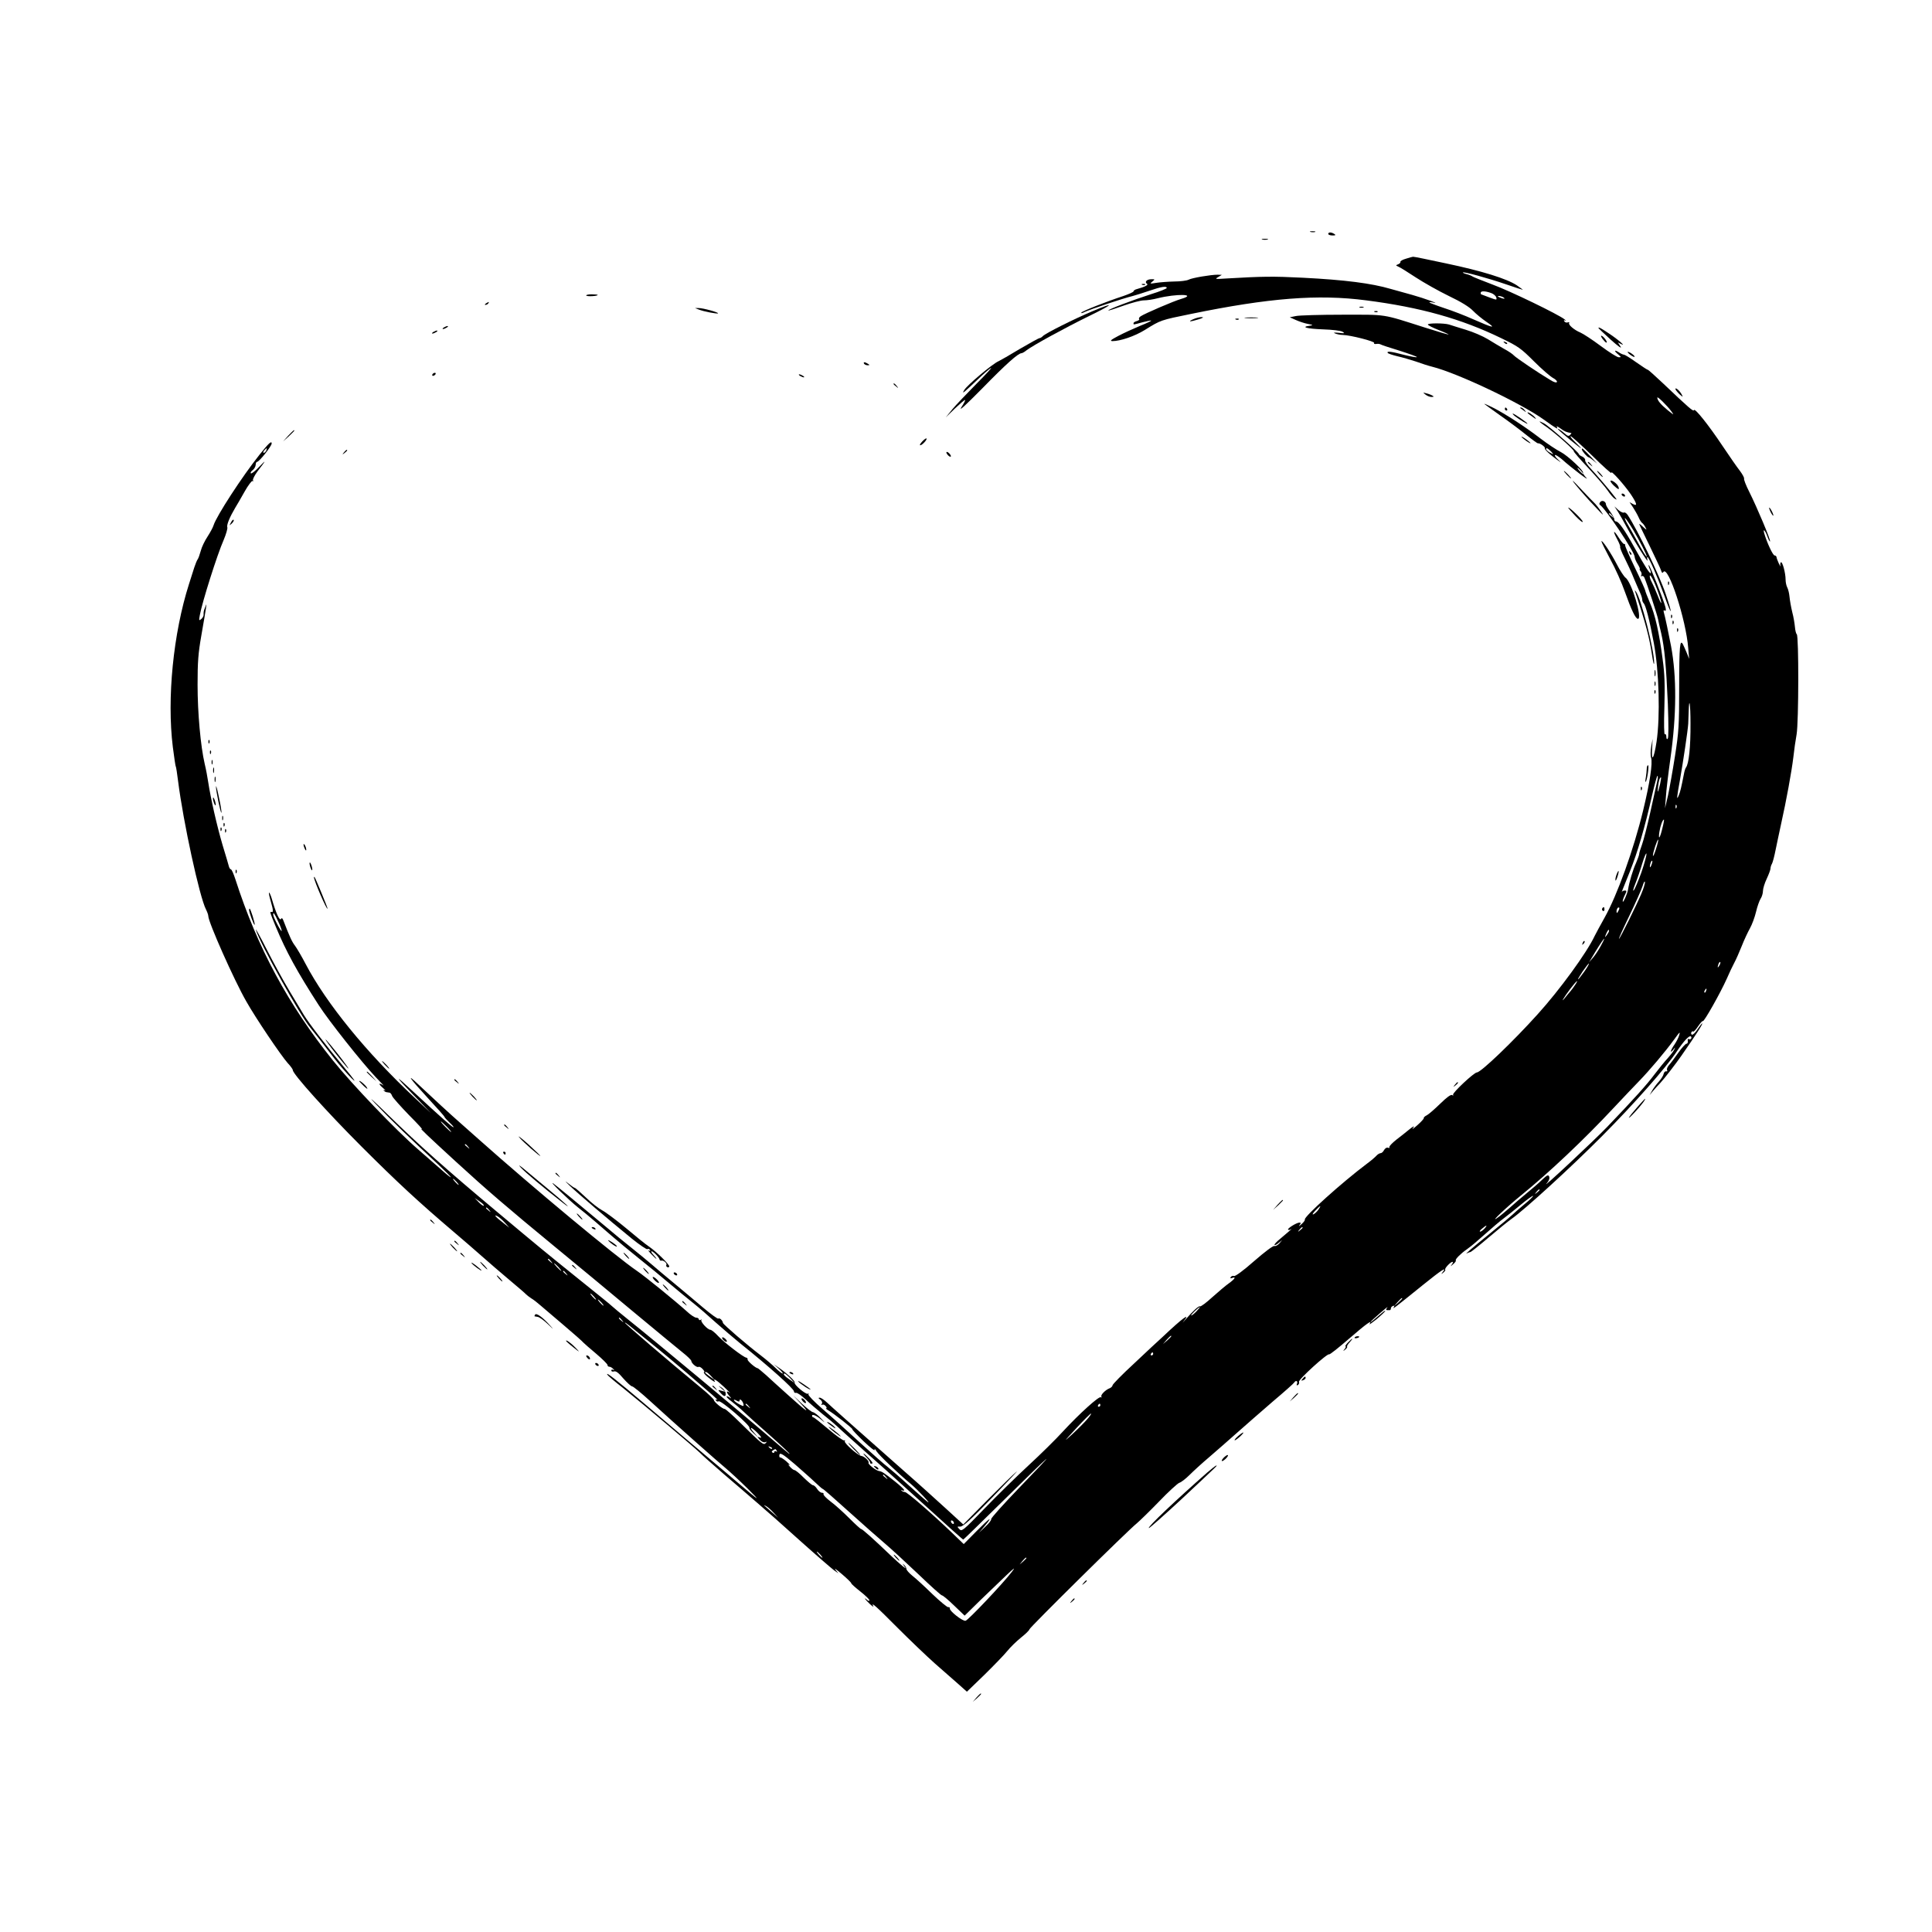 <?xml version="1.0" standalone="no"?>
<!DOCTYPE svg PUBLIC "-//W3C//DTD SVG 20010904//EN"
 "http://www.w3.org/TR/2001/REC-SVG-20010904/DTD/svg10.dtd">
<svg version="1.0" xmlns="http://www.w3.org/2000/svg"
 width="1280pt" height="1280pt" viewBox="0 0 1280 1280"
 preserveAspectRatio="xMidYMid meet">
<g transform="translate(0,1280) scale(0.1,-0.1)"
fill="#000000" stroke="none">
<path d="M8683 11263 c9 -2 23 -2 30 0 6 3 -1 5 -18 5 -16 0 -22 -2 -12 -5z"/>
<path d="M8800 11250 c0 -5 12 -10 28 -10 21 0 24 2 12 10 -20 13 -40 13 -40
0z"/>
<path d="M8363 11213 c9 -2 25 -2 35 0 9 3 1 5 -18 5 -19 0 -27 -2 -17 -5z"/>
<path d="M9315 11086 c-22 -6 -39 -16 -37 -21 2 -5 -5 -12 -15 -16 -17 -7 -17
-7 2 -16 11 -4 63 -37 115 -71 52 -34 151 -90 219 -123 82 -39 136 -73 159
-97 19 -20 60 -54 91 -75 66 -45 45 -41 -87 17 -53 24 -141 58 -194 75 -54 18
-98 35 -98 37 0 3 10 3 23 0 61 -15 -57 28 -136 50 -51 14 -115 32 -144 40
-126 37 -303 60 -582 74 -196 10 -266 9 -506 -5 -74 -5 -78 -4 -55 9 l25 15
-28 1 c-45 0 -170 -21 -192 -33 -11 -6 -54 -12 -95 -12 -41 -1 -95 -5 -120 -9
-42 -7 -44 -6 -26 8 19 16 19 16 -6 16 -30 0 -47 -18 -29 -30 12 -7 -12 -20
-66 -35 -13 -3 -23 -10 -23 -15 0 -5 -30 -18 -67 -31 -116 -38 -272 -100 -279
-110 -3 -6 7 -4 22 4 32 16 256 91 319 106 22 6 73 22 114 36 75 26 111 31
111 17 0 -4 -45 -23 -101 -40 -122 -39 -291 -103 -286 -109 2 -2 48 13 101 32
53 19 114 35 134 35 21 0 62 6 92 14 124 31 265 28 157 -4 -50 -14 -244 -98
-269 -115 -10 -6 -15 -15 -11 -19 4 -4 -3 -9 -15 -13 -12 -3 -22 -9 -22 -14 0
-11 -6 -12 60 6 30 8 56 13 57 11 2 -2 -31 -18 -74 -35 -43 -18 -107 -47 -143
-66 -51 -27 -59 -34 -40 -35 52 0 147 32 215 74 106 66 104 65 305 106 516
106 842 132 1162 90 358 -46 630 -122 895 -251 112 -54 130 -67 216 -153 52
-52 109 -101 126 -110 17 -9 29 -21 26 -27 -4 -6 -21 -1 -43 13 -84 50 -230
149 -242 163 -7 8 -35 28 -64 43 -28 16 -77 45 -109 65 -33 20 -98 48 -145 62
-48 15 -98 30 -112 35 -34 10 -140 10 -140 0 0 -5 32 -21 70 -36 39 -15 69
-29 67 -30 -1 -2 -72 19 -157 46 -289 92 -246 85 -545 85 -148 0 -288 -4 -310
-9 l-40 -8 40 -18 c22 -10 58 -22 80 -26 36 -7 37 -8 13 -12 -63 -8 -21 -20
85 -24 64 -2 121 -9 132 -16 17 -11 14 -12 -25 -7 -32 3 -39 2 -25 -4 11 -5
34 -10 50 -10 51 -1 215 -43 209 -53 -4 -5 2 -8 12 -7 11 2 24 1 29 -2 6 -4
63 -23 129 -43 65 -21 116 -39 113 -42 -2 -3 -41 4 -85 15 -86 23 -116 26
-108 13 3 -5 31 -14 63 -22 32 -7 87 -23 123 -35 36 -13 85 -29 110 -35 167
-42 588 -242 738 -350 85 -61 99 -69 86 -48 -4 7 7 2 25 -11 27 -20 40 -25 71
-30 2 -1 -1 -6 -8 -13 -9 -9 -17 -7 -34 9 -25 22 -60 44 -43 26 20 -21 145
-123 149 -123 3 0 -14 18 -37 40 -23 22 -37 40 -31 40 6 0 71 -59 144 -130 73
-72 129 -122 126 -113 -8 26 89 -83 130 -144 40 -61 44 -79 12 -62 l-22 12 23
-34 c12 -19 29 -48 37 -66 7 -17 18 -34 24 -38 5 -3 15 -16 21 -28 11 -21 10
-21 -15 2 -14 14 -26 22 -26 20 0 -3 31 -68 69 -145 37 -77 72 -150 76 -163 5
-17 9 -20 15 -11 31 50 151 -316 165 -505 l6 -70 -16 40 c-9 22 -20 46 -24 54
-21 42 -26 -8 -26 -277 0 -263 -3 -302 -28 -462 -15 -96 -36 -213 -46 -260
l-20 -85 6 75 c2 41 16 156 30 255 41 289 42 542 4 745 -13 69 -41 203 -48
224 -3 12 -1 16 6 11 8 -5 10 2 5 22 -11 46 -106 285 -111 280 -2 -3 1 -15 7
-27 6 -12 9 -24 7 -27 -7 -6 -38 43 -110 172 -64 116 -103 170 -120 170 -7 0
-12 7 -12 15 0 8 -13 31 -28 51 -15 20 -27 41 -27 46 0 20 -24 32 -37 18 -8
-9 -9 -16 -3 -20 36 -22 230 -313 230 -344 0 -9 9 -31 20 -48 11 -18 17 -33
14 -33 -4 0 -1 -7 6 -15 6 -8 8 -20 4 -26 -4 -7 -3 -9 3 -6 6 4 14 -1 18 -11
19 -45 86 -250 90 -274 3 -16 12 -58 21 -94 22 -95 33 -219 44 -469 5 -136 5
-224 -1 -229 -5 -6 -9 -1 -9 13 0 12 -4 20 -10 16 -5 -3 -7 64 -3 182 4 143 2
217 -11 311 -23 179 -51 303 -86 381 -16 38 -30 74 -30 79 0 5 -30 72 -67 148
-37 77 -67 145 -66 151 0 7 -2 11 -6 9 -4 -3 -20 16 -35 40 -36 57 -44 51 -12
-8 14 -26 22 -48 20 -51 -3 -3 10 -36 29 -73 19 -38 47 -98 61 -134 15 -36 34
-79 42 -97 8 -17 14 -37 14 -45 0 -8 4 -18 9 -24 14 -13 39 -109 68 -264 35
-187 43 -487 18 -655 -18 -118 -36 -140 -29 -36 l3 56 -9 -50 c-5 -28 -6 -61
-1 -75 11 -35 -8 -165 -53 -350 -63 -260 -171 -560 -256 -711 -27 -48 -56
-102 -65 -120 -52 -111 -232 -358 -378 -519 -162 -180 -376 -385 -402 -385
-19 0 -165 -137 -158 -148 4 -6 1 -7 -6 -2 -9 5 -36 -15 -80 -58 -36 -35 -76
-70 -88 -76 -13 -6 -22 -15 -20 -19 1 -4 -18 -25 -43 -47 -25 -22 -38 -31 -30
-21 17 22 4 16 -32 -14 -13 -11 -47 -38 -76 -60 -29 -23 -50 -45 -47 -50 3 -6
-1 -7 -9 -4 -8 3 -19 -3 -26 -15 -6 -12 -16 -21 -23 -21 -7 0 -20 -8 -28 -17
-9 -10 -37 -34 -63 -53 -164 -123 -421 -354 -411 -370 2 -4 -8 -18 -23 -31
-14 -13 -20 -16 -13 -7 11 15 11 18 0 18 -19 0 -83 -40 -75 -47 3 -3 11 -2 19
3 16 11 -15 -16 -71 -63 -24 -19 -41 -38 -38 -41 3 -3 16 3 28 14 l23 19 -19
-23 c-11 -12 -26 -20 -33 -17 -8 3 -64 -39 -134 -100 -70 -62 -125 -102 -133
-99 -8 3 -17 0 -22 -7 -5 -9 -2 -10 9 -6 29 11 18 -7 -21 -35 -20 -14 -70 -56
-110 -92 -40 -37 -77 -64 -82 -61 -8 5 -46 -30 -100 -92 -14 -16 -18 -20 -9
-8 51 64 -5 24 -138 -102 -29 -26 -115 -106 -191 -178 -77 -71 -141 -136 -141
-143 -1 -7 -9 -15 -18 -19 -28 -10 -63 -45 -56 -56 3 -6 2 -7 -4 -4 -12 8
-139 -106 -250 -226 -48 -53 -151 -154 -228 -225 -77 -71 -208 -199 -291 -285
-144 -149 -152 -155 -168 -138 -16 17 -15 18 6 17 18 -1 70 46 213 194 104
107 176 184 160 170 -17 -13 -103 -98 -192 -187 l-161 -163 -119 109 c-65 59
-186 169 -270 242 -389 344 -480 425 -513 456 -19 18 -41 33 -49 33 -11 0 -10
-4 4 -13 11 -9 15 -19 10 -27 -5 -8 -4 -11 2 -7 6 4 16 0 23 -8 7 -8 9 -15 4
-15 -5 0 1 -6 12 -13 39 -22 163 -120 161 -126 -2 -3 33 -40 76 -81 43 -41 75
-66 72 -55 -4 11 2 7 12 -10 19 -28 139 -143 228 -217 44 -37 142 -141 110
-118 -11 8 -67 58 -125 110 -58 53 -121 107 -140 122 -19 14 -101 86 -181 159
-80 74 -191 174 -247 222 -58 50 -99 93 -96 99 4 7 2 8 -4 4 -12 -7 -95 62
-87 74 5 8 -46 57 -100 95 l-40 27 35 -30 c19 -18 31 -32 25 -32 -5 0 -26 16
-45 35 -19 19 -63 57 -97 83 -95 72 -250 206 -253 217 -3 18 -22 35 -31 29 -5
-3 -50 30 -101 73 -50 43 -137 115 -192 161 -56 46 -123 103 -151 127 -27 23
-88 74 -135 111 -47 37 -115 93 -151 124 -171 143 -344 286 -363 299 -36 24
106 -113 163 -158 30 -23 79 -64 108 -89 30 -26 83 -72 118 -102 34 -30 113
-95 175 -145 62 -49 153 -124 201 -165 49 -41 120 -100 158 -130 38 -30 106
-89 152 -131 46 -41 120 -104 164 -140 189 -151 355 -300 355 -317 0 -7 6 -12
14 -10 8 2 36 -18 63 -43 26 -25 77 -69 113 -98 36 -28 81 -66 100 -84 19 -19
98 -89 175 -158 77 -68 217 -193 311 -279 271 -246 342 -310 346 -310 2 0 116
111 254 247 356 351 390 379 109 88 -99 -103 -179 -192 -178 -199 2 -7 -16
-30 -39 -51 l-42 -40 37 44 c60 72 36 57 -54 -34 l-84 -85 -81 78 c-134 128
-294 267 -309 267 -7 0 -17 4 -22 9 -4 5 -3 6 5 2 6 -4 12 -3 12 2 0 5 -28 31
-62 58 -73 58 -85 65 -104 68 -21 3 -75 46 -70 55 7 10 -27 42 -47 45 -24 3
-118 87 -110 98 3 6 2 8 -4 5 -5 -4 -52 30 -103 73 -52 44 -97 80 -102 80 -4
0 -8 4 -8 10 0 14 31 1 65 -29 23 -20 22 -17 -6 12 -19 21 -43 39 -53 41 -9 1
-42 27 -74 57 l-57 54 50 -54 c69 -74 39 -54 -80 53 -56 50 -123 111 -150 136
-28 24 -52 45 -55 45 -14 1 -69 48 -67 58 1 6 -2 11 -8 12 -18 1 -149 102
-188 144 -21 23 -44 41 -51 41 -18 0 -68 55 -59 65 5 4 2 5 -4 1 -7 -4 -13 -2
-13 3 0 6 -8 11 -17 11 -10 0 -39 19 -64 43 -78 70 -272 228 -329 267 -140 95
-689 552 -1044 868 -39 35 -95 84 -124 110 -61 53 -201 182 -279 256 -88 84
-59 42 59 -86 62 -67 113 -124 113 -128 0 -3 16 -21 35 -39 19 -18 30 -31 23
-29 -10 3 -69 54 -273 243 -118 110 -117 101 5 -25 l120 -124 -110 103 c-318
298 -583 623 -721 886 -26 50 -58 104 -70 120 -20 26 -35 59 -76 165 -7 18
-11 21 -17 11 -9 -13 -33 40 -61 137 -7 23 -15 40 -18 38 -2 -3 3 -28 12 -58
17 -59 18 -74 5 -70 -13 3 -12 0 27 -95 69 -167 144 -303 286 -523 67 -104
286 -380 376 -475 37 -38 60 -64 53 -57 -8 6 -20 12 -25 12 -6 -1 3 -12 19
-26 17 -15 23 -23 15 -18 -9 4 -12 3 -7 -2 5 -5 13 -10 18 -10 5 -1 14 -2 19
-3 6 0 14 -10 18 -22 4 -11 55 -68 112 -127 58 -58 96 -100 85 -93 -28 19 45
-50 225 -215 205 -188 344 -307 650 -559 140 -115 377 -311 525 -435 149 -124
296 -245 327 -270 32 -25 57 -50 58 -56 0 -16 37 -47 48 -40 5 3 17 -3 27 -14
10 -11 15 -20 10 -20 -4 0 -2 -7 5 -15 18 -21 76 -62 66 -47 -16 26 11 10 60
-36 27 -26 46 -44 40 -40 -24 18 -27 6 -5 -19 13 -15 16 -21 6 -14 -9 8 -20
12 -23 9 -2 -3 12 -18 33 -33 21 -16 58 -47 83 -71 25 -23 87 -80 139 -125
115 -102 183 -166 156 -148 -10 8 -58 48 -105 89 -152 132 -794 667 -955 795
-55 44 -104 85 -110 91 -5 6 -98 81 -205 167 -235 189 -281 227 -553 455 -340
284 -519 444 -722 642 -104 102 -145 138 -90 80 102 -107 245 -245 415 -402
52 -49 91 -88 87 -88 -4 0 -34 24 -66 53 -32 28 -100 88 -151 132 -150 130
-436 429 -565 590 -296 369 -501 750 -645 1198 -12 37 -25 67 -30 67 -4 0 -10
8 -13 18 -2 9 -21 73 -42 142 -38 129 -79 310 -95 415 -5 33 -15 89 -24 125
-27 117 -47 337 -47 523 0 151 4 207 25 327 34 195 37 217 30 200 -3 -8 -8
-22 -11 -30 -3 -8 -5 -22 -4 -31 1 -9 -6 -22 -15 -30 -16 -13 -17 -11 -10 26
15 84 115 401 158 498 16 38 27 76 24 84 -6 15 17 69 52 128 11 17 38 65 62
107 24 43 48 74 53 71 6 -3 7 -1 3 5 -3 5 10 32 30 59 59 77 60 81 10 29 -25
-27 -50 -46 -54 -42 -4 4 2 14 12 21 10 8 19 23 20 35 0 11 4 20 9 20 13 -1
97 104 97 122 0 20 -20 2 -81 -75 -115 -144 -285 -406 -304 -467 -4 -14 -22
-47 -40 -75 -18 -27 -39 -70 -45 -95 -7 -25 -16 -50 -20 -55 -5 -6 -15 -31
-23 -55 -8 -25 -24 -74 -35 -110 -104 -326 -147 -756 -107 -1079 9 -68 17
-127 20 -130 2 -4 9 -47 15 -97 34 -269 142 -768 185 -850 8 -16 15 -35 15
-43 0 -40 171 -425 252 -566 62 -110 228 -356 274 -408 19 -20 34 -41 34 -47
0 -26 229 -280 454 -505 239 -239 382 -371 616 -570 58 -49 141 -121 185 -160
44 -39 125 -109 180 -155 55 -46 105 -89 110 -95 6 -6 21 -18 35 -27 14 -8 41
-29 60 -46 19 -16 89 -76 155 -132 66 -56 125 -108 130 -115 6 -6 44 -40 85
-74 41 -35 75 -68 75 -75 0 -6 5 -11 12 -11 7 0 18 -6 25 -14 10 -10 10 -12 1
-7 -7 4 -13 2 -13 -4 0 -6 8 -9 18 -6 13 4 30 -9 62 -47 25 -28 51 -52 58 -52
7 0 61 -44 120 -98 164 -150 452 -405 502 -446 24 -20 87 -78 140 -130 96 -96
86 -90 -56 31 -44 37 -119 102 -169 143 -131 110 -236 199 -455 385 -182 154
-261 217 -246 192 3 -6 50 -46 104 -88 138 -111 471 -392 508 -428 16 -17 88
-80 158 -141 71 -60 170 -146 221 -190 52 -44 181 -158 287 -254 106 -95 207
-182 223 -194 l30 -21 -20 24 c-11 14 8 1 43 -29 34 -29 62 -56 62 -61 0 -4
27 -28 60 -54 33 -26 60 -52 60 -58 0 -6 -6 -6 -15 2 -27 23 -15 4 17 -26 17
-16 28 -23 24 -16 -20 35 22 -3 159 -141 83 -83 196 -191 250 -239 55 -48 125
-109 155 -136 l56 -50 115 111 c63 62 132 133 152 158 20 25 62 66 92 90 30
24 55 48 55 54 0 11 653 656 711 702 19 16 86 81 148 145 62 65 123 120 134
124 12 3 43 27 68 52 26 26 84 79 129 117 45 39 128 111 184 161 55 49 163
143 238 208 76 64 140 121 143 127 10 16 25 10 18 -8 -4 -11 -3 -14 6 -9 7 5
10 14 7 21 -5 15 190 192 200 182 3 -3 63 44 132 104 117 101 155 128 136 97
-5 -7 15 7 44 30 29 24 55 49 59 55 3 7 -7 1 -23 -13 -54 -47 -74 -63 -74 -59
0 3 28 29 63 59 34 30 56 47 48 37 -9 -11 -10 -17 -2 -17 6 0 14 0 19 0 4 0 7
5 7 12 0 6 6 13 14 16 10 3 11 0 5 -9 -9 -15 2 -7 196 150 119 96 159 122 129
84 -13 -16 -12 -17 4 -4 9 8 15 16 12 19 -7 7 35 52 48 52 5 0 3 -8 -4 -17
-11 -15 -10 -15 8 1 13 10 21 22 18 26 -5 7 35 47 72 72 12 8 45 34 73 59 109
96 143 125 175 149 19 14 68 53 110 88 42 35 79 61 82 59 2 -3 -24 -29 -59
-57 -35 -29 -70 -60 -79 -69 -9 -9 -71 -61 -139 -116 -140 -114 -181 -150
-160 -138 8 4 18 8 22 8 4 0 58 43 119 95 61 52 131 109 154 125 89 63 389
337 600 549 209 210 423 452 495 561 43 65 81 106 92 99 4 -3 6 -10 2 -15 -3
-5 -10 -7 -15 -3 -6 3 -9 -2 -7 -12 2 -10 -2 -19 -9 -19 -6 0 -31 -27 -54 -60
-23 -33 -51 -70 -62 -82 -10 -12 -16 -26 -12 -33 3 -6 1 -9 -6 -8 -7 2 -15 -6
-17 -17 -2 -11 -16 -33 -31 -50 -15 -16 -35 -43 -45 -60 l-17 -30 21 25 c12
14 34 39 50 55 26 28 105 130 140 181 101 145 145 214 137 214 -2 0 -16 -18
-31 -40 -15 -23 -31 -38 -37 -35 -5 4 -7 11 -3 16 3 6 9 8 12 5 3 -4 17 12 32
34 15 22 29 38 32 35 7 -7 116 186 158 280 17 39 39 86 50 106 11 20 33 70 49
110 16 41 41 94 55 119 14 25 32 74 40 108 8 35 22 74 30 87 9 13 16 37 16 52
0 15 11 52 25 81 14 30 25 60 25 68 0 8 4 22 10 32 5 9 16 51 24 92 8 41 25
118 36 170 35 156 70 349 81 440 5 47 15 117 22 155 14 82 15 653 1 663 -5 4
-10 25 -12 47 -2 22 -9 67 -18 100 -8 33 -16 79 -18 101 -2 23 -9 51 -15 62
-6 11 -11 35 -11 52 0 44 -21 121 -31 115 -4 -3 -6 -13 -3 -23 2 -9 -2 -3 -10
13 -8 17 -15 36 -16 43 0 6 -6 12 -13 12 -11 0 -50 83 -69 148 -10 36 9 15 22
-24 7 -19 14 -33 17 -31 6 7 -86 225 -138 329 -22 43 -37 83 -34 87 2 5 -10
28 -28 52 -19 24 -70 98 -115 165 -92 138 -184 253 -189 237 -4 -11 -29 10
-209 181 -50 47 -93 86 -97 86 -4 0 -38 23 -77 50 -39 28 -75 50 -80 50 -6 0
-22 7 -35 16 -31 20 -33 9 -3 -15 20 -17 20 -18 2 -18 -10 0 -64 34 -119 75
-55 41 -116 81 -135 89 -41 17 -82 52 -74 64 3 5 -1 6 -9 3 -8 -3 -18 0 -23 7
-5 8 -3 10 7 5 8 -4 5 -1 -5 8 -41 33 -363 189 -478 231 -66 25 -126 49 -132
53 -6 5 -24 12 -40 16 -15 4 -26 9 -24 11 6 6 164 -37 287 -79 58 -20 107 -36
110 -36 2 0 -16 13 -40 30 -67 44 -231 95 -469 145 -116 25 -214 45 -218 44
-4 0 -25 -6 -47 -13z m563 -227 c16 -5 32 -19 35 -29 5 -19 4 -19 -47 0 -28
11 -52 20 -53 20 -2 0 -3 5 -3 10 0 13 29 13 68 -1z m82 -29 c18 -12 2 -12
-25 0 -13 6 -15 9 -5 9 8 0 22 -4 30 -9z m1113 -755 c20 -28 19 -27 -26 9 -45
37 -67 64 -67 82 0 11 67 -55 93 -91z m-9309 -260 c-4 -8 -11 -15 -16 -15 -6
0 -5 6 2 15 7 8 14 15 16 15 2 0 1 -7 -2 -15z m8917 -432 c13 -16 12 -17 -3
-4 -10 7 -18 15 -18 17 0 8 8 3 21 -13z m303 -502 c32 -88 29 -106 -3 -23 -12
31 -29 69 -37 84 -8 14 -14 32 -14 39 0 25 27 -25 54 -100z m216 -872 c1 -160
-11 -269 -30 -294 -4 -5 -10 -23 -13 -40 -18 -92 -25 -122 -35 -145 -15 -36
-14 -18 8 102 21 119 52 327 55 373 1 17 2 54 3 84 3 101 12 46 12 -80z m-221
-386 c-5 -21 -25 -112 -45 -203 -20 -91 -45 -187 -55 -215 -10 -27 -19 -56
-19 -63 0 -7 -10 -34 -21 -60 -20 -43 -45 -125 -53 -177 -5 -28 -34 -93 -35
-77 -1 7 6 26 14 42 13 26 13 30 1 30 -8 0 -16 -3 -19 -7 -9 -17 4 17 51 132
51 127 100 294 148 508 16 70 32 127 35 127 4 0 3 -17 -2 -37z m20 -15 c-14
-61 -20 -70 -14 -19 5 41 12 61 20 61 1 0 -1 -19 -6 -42z m108 -160 c-3 -8 -6
-5 -6 6 -1 11 2 17 5 13 3 -3 4 -12 1 -19z m-93 -134 c-16 -68 -29 -85 -20
-25 6 39 21 81 30 81 2 0 -2 -25 -10 -56z m-43 -140 c-10 -32 -19 -52 -20 -43
-1 19 30 112 35 106 2 -2 -4 -30 -15 -63z m-96 -153 c-21 -58 -44 -112 -51
-120 -7 -8 -3 11 10 43 13 32 34 93 47 137 13 43 26 72 27 63 2 -9 -13 -64
-33 -123z m66 48 c-5 -13 -10 -19 -10 -12 -1 15 10 45 15 40 3 -2 0 -15 -5
-28z m-67 -191 c-32 -76 -142 -298 -148 -298 -3 0 28 69 69 153 40 83 79 171
87 195 7 24 14 37 16 29 2 -8 -9 -44 -24 -79z m-153 -115 c-8 -15 -10 -15 -11
-2 0 17 10 32 18 25 2 -3 -1 -13 -7 -23z m-8877 -70 c15 -31 24 -58 22 -61 -5
-5 -56 92 -56 108 0 21 9 8 34 -47z m8816 -61 c0 -5 -7 -17 -15 -28 -14 -18
-14 -17 -4 9 12 27 19 34 19 19z m-55 -100 c-14 -26 -37 -61 -51 -77 l-26 -30
18 30 c73 123 110 170 59 77z m786 -129 c-12 -20 -14 -14 -5 12 4 9 9 14 11
11 3 -2 0 -13 -6 -23z m-896 -42 c-49 -68 -55 -65 -9 4 21 30 39 53 41 51 2
-2 -12 -27 -32 -55z m-60 -87 c-9 -14 -23 -33 -31 -42 -8 -9 -24 -28 -35 -42
-34 -42 -8 2 34 58 41 54 62 71 32 26z m868 -39 c-3 -9 -8 -14 -10 -11 -3 3
-2 9 2 15 9 16 15 13 8 -4z m-179 -297 c-4 -13 -17 -39 -30 -58 -27 -39 -33
-65 -8 -34 15 19 15 18 5 -2 -5 -11 -25 -36 -42 -55 -18 -19 -58 -68 -89 -109
-50 -67 -133 -159 -311 -345 -87 -91 -451 -431 -401 -374 14 16 20 32 16 43
-6 15 -13 12 -48 -21 -22 -22 -68 -61 -101 -88 -33 -27 -84 -71 -113 -97 -29
-26 -67 -57 -85 -69 -47 -32 65 74 160 151 185 150 420 372 613 579 58 62 134
142 170 179 68 70 172 193 231 274 39 54 43 57 33 26z m-8164 -603 c19 -19 32
-35 29 -35 -3 0 -20 16 -39 35 -19 19 -32 35 -29 35 3 0 20 -16 39 -35z m141
-132 c13 -16 12 -17 -3 -4 -10 7 -18 15 -18 17 0 8 8 3 21 -13z m-76 -233 c10
-11 16 -20 13 -20 -3 0 -13 9 -23 20 -10 11 -16 20 -13 20 3 0 13 -9 23 -20z
m7175 -54 c0 -2 -8 -10 -17 -17 -16 -13 -17 -12 -4 4 13 16 21 21 21 13z
m-6995 -104 c-3 -3 -18 7 -33 23 l-27 28 33 -23 c18 -12 31 -25 27 -28z m5530
-26 c-9 -13 -24 -27 -33 -31 -10 -4 -5 6 12 24 36 37 42 39 21 7z m-5494 -3
c13 -16 12 -17 -3 -4 -10 7 -18 15 -18 17 0 8 8 3 21 -13z m104 -84 l30 -33
-42 33 c-48 36 -67 59 -37 43 11 -6 33 -25 49 -43z m6490 -39 c-10 -11 -23
-20 -29 -20 -6 1 0 10 13 20 30 26 39 26 16 0z m-1205 6 c0 -2 -8 -10 -17 -17
-16 -13 -17 -12 -4 4 13 16 21 21 21 13z m-4979 -223 c13 -16 12 -17 -3 -4
-17 13 -22 21 -14 21 2 0 10 -8 17 -17z m49 -38 c13 -14 21 -25 18 -25 -2 0
-15 11 -28 25 -13 14 -21 25 -18 25 2 0 15 -11 28 -25z m51 -42 c13 -16 12
-17 -3 -4 -17 13 -22 21 -14 21 2 0 10 -8 17 -17z m184 -153 c10 -11 16 -20
13 -20 -3 0 -13 9 -23 20 -10 11 -16 20 -13 20 3 0 13 -9 23 -20z m5355 -13
c0 -2 -12 -14 -27 -28 l-28 -24 24 28 c23 25 31 32 31 24z m-5305 -27 c10 -11
16 -20 13 -20 -3 0 -13 9 -23 20 -10 11 -16 20 -13 20 3 0 13 -9 23 -20z
m3940 -60 c-16 -16 -31 -28 -33 -25 -4 4 48 54 57 55 3 0 -8 -13 -24 -30z
m-3804 -57 c13 -16 12 -17 -3 -4 -17 13 -22 21 -14 21 2 0 10 -8 17 -17z m195
-154 c66 -53 173 -143 240 -200 66 -57 140 -121 165 -142 24 -21 38 -35 30
-31 -9 5 -12 3 -7 -5 4 -6 12 -9 17 -5 15 9 213 -162 204 -176 -2 -4 10 -20
28 -36 l32 -29 -29 33 c-40 44 -19 41 25 -4 24 -25 28 -33 14 -28 -20 7 -20 7
-1 -15 12 -13 26 -19 35 -16 13 5 13 4 4 -6 -15 -15 -23 -8 -170 136 -50 50
-96 90 -101 90 -15 0 -72 47 -72 59 0 6 -38 42 -83 79 -235 194 -507 427 -507
434 0 3 13 -6 29 -19 16 -13 82 -66 147 -119z m3444 48 c0 -2 -12 -14 -27 -28
l-28 -24 24 28 c23 25 31 32 31 24z m-120 -117 c0 -5 -5 -10 -11 -10 -5 0 -7
5 -4 10 3 6 8 10 11 10 2 0 4 -4 4 -10z m-2929 -147 l24 -26 -32 23 c-34 25
-39 30 -25 30 5 0 19 -12 33 -27z m525 -15 l29 -31 -32 22 c-35 23 -50 41 -35
41 4 0 21 -14 38 -32z m-336 -146 c0 17 23 -6 26 -27 2 -13 -1 -13 -26 0 -16
8 -32 20 -36 26 -4 8 0 8 15 0 16 -9 21 -9 21 1z m61 -39 c13 -16 12 -17 -3
-4 -10 7 -18 15 -18 17 0 8 8 3 21 -13z m2329 7 c0 -5 -5 -10 -11 -10 -5 0 -7
5 -4 10 3 6 8 10 11 10 2 0 4 -4 4 -10z m-89 -95 c-17 -20 -61 -64 -98 -98
-60 -55 -56 -50 27 40 52 56 96 100 99 98 2 -2 -10 -20 -28 -40z m-2086 -193
c-3 -3 -11 0 -18 7 -9 10 -8 11 6 5 10 -3 15 -9 12 -12z m31 -14 c4 -7 3 -8
-4 -4 -7 4 -12 2 -12 -4 0 -6 -5 -8 -11 -4 -8 4 -7 9 2 15 18 11 17 11 25 -3z
m118 -87 c44 -39 104 -91 131 -117 28 -26 52 -48 55 -48 6 -1 58 -47 241 -211
36 -33 108 -96 159 -140 52 -44 158 -142 237 -217 79 -76 148 -138 154 -138 6
0 42 -30 80 -67 l70 -67 107 105 c59 57 136 131 171 164 54 51 60 54 34 20
-59 -77 -289 -320 -306 -323 -20 -4 -107 65 -104 81 1 7 -4 11 -11 9 -6 -1
-54 38 -105 87 -50 49 -110 104 -132 121 -22 18 -40 38 -40 46 0 7 -7 19 -15
26 -12 11 -12 10 0 -7 15 -20 15 -20 -10 -1 -14 11 -47 41 -75 67 -120 115
-192 179 -200 179 -4 0 -39 32 -78 71 -39 39 -94 89 -124 111 -29 22 -50 44
-47 49 3 5 -2 9 -10 9 -9 0 -23 11 -32 25 -9 14 -21 25 -28 25 -6 0 -33 23
-61 50 -27 28 -55 50 -61 50 -6 0 -19 10 -30 22 -12 14 -14 19 -4 13 8 -4 -1
6 -20 23 -19 16 -38 28 -41 26 -3 -2 -6 3 -6 11 0 26 18 17 101 -54z m607 -88
c13 -16 12 -17 -3 -4 -10 7 -18 15 -18 17 0 8 8 3 21 -13z m-746 -235 l30 -33
-40 35 c-22 19 -44 39 -50 44 -5 5 -1 4 10 -2 11 -6 33 -25 50 -44z m1195 -69
c0 -6 -4 -7 -10 -4 -5 3 -10 11 -10 16 0 6 5 7 10 4 6 -3 10 -11 10 -16z
m-885 -209 c10 -11 16 -20 13 -20 -3 0 -13 9 -23 20 -10 11 -16 20 -13 20 3 0
13 -9 23 -20z m1365 -23 c0 -2 -10 -12 -22 -23 l-23 -19 19 23 c18 21 26 27
26 19z"/>
<path d="M5935 2480 c10 -11 20 -20 23 -20 3 0 -3 9 -13 20 -10 11 -20 20 -23
20 -3 0 3 -9 13 -20z"/>
<path d="M7568 10913 c7 -3 16 -2 19 1 4 3 -2 6 -13 5 -11 0 -14 -3 -6 -6z"/>
<path d="M3884 10842 c5 -8 76 -4 76 4 0 2 -18 4 -41 4 -22 0 -38 -4 -35 -8z"/>
<path d="M3220 10790 c-9 -6 -10 -10 -3 -10 6 0 15 5 18 10 8 12 4 12 -15 0z"/>
<path d="M7240 10739 c-124 -52 -317 -149 -331 -166 -7 -7 -16 -13 -21 -13 -6
0 -65 -33 -132 -72 -66 -40 -129 -76 -140 -81 -39 -16 -212 -161 -228 -192
-11 -19 -10 -19 8 -5 10 8 48 44 84 78 36 35 74 68 85 74 11 6 -32 -41 -95
-104 -63 -64 -135 -139 -160 -169 l-44 -54 60 58 c33 31 63 57 67 57 5 0 -6
-21 -23 -47 -21 -33 23 8 137 123 159 163 239 234 261 234 5 0 21 9 34 20 42
32 254 148 413 226 163 79 177 97 25 33z"/>
<path d="M9008 10763 c6 -2 18 -2 25 0 6 3 1 5 -13 5 -14 0 -19 -2 -12 -5z"/>
<path d="M4630 10749 c32 -13 122 -30 127 -25 7 6 -102 36 -129 35 l-23 0 25
-10z"/>
<path d="M9108 10733 c7 -3 16 -2 19 1 4 3 -2 6 -13 5 -11 0 -14 -3 -6 -6z"/>
<path d="M7905 10685 c-40 -18 -21 -18 35 -1 32 10 38 15 20 15 -14 0 -38 -6
-55 -14z"/>
<path d="M8253 10693 c20 -2 54 -2 75 0 20 2 3 4 -38 4 -41 0 -58 -2 -37 -4z"/>
<path d="M8188 10683 c7 -3 16 -2 19 1 4 3 -2 6 -13 5 -11 0 -14 -3 -6 -6z"/>
<path d="M2940 10630 c-8 -5 -10 -10 -5 -10 6 0 17 5 25 10 8 5 11 10 5 10 -5
0 -17 -5 -25 -10z"/>
<path d="M10590 10627 c0 -2 37 -37 82 -78 48 -43 75 -62 65 -46 l-18 28 23
-11 c34 -18 -24 33 -89 75 -48 32 -63 40 -63 32z"/>
<path d="M2870 10600 c-8 -5 -10 -10 -5 -10 6 0 17 5 25 10 8 5 11 10 5 10 -5
0 -17 -5 -25 -10z"/>
<path d="M10617 10555 c10 -13 21 -25 26 -25 11 0 -16 39 -31 45 -8 3 -6 -4 5
-20z"/>
<path d="M9967 10529 c7 -7 15 -10 18 -7 3 3 -2 9 -12 12 -14 6 -15 5 -6 -5z"/>
<path d="M10800 10450 c14 -10 27 -17 29 -14 6 5 -31 33 -44 33 -5 1 1 -8 15
-19z"/>
<path d="M5725 10390 c3 -5 14 -10 23 -10 15 0 15 2 2 10 -20 13 -33 13 -25 0z"/>
<path d="M2865 10320 c-3 -5 -2 -10 4 -10 5 0 13 5 16 10 3 6 2 10 -4 10 -5 0
-13 -4 -16 -10z"/>
<path d="M5300 10310 c8 -5 20 -10 25 -10 6 0 3 5 -5 10 -8 5 -19 10 -25 10
-5 0 -3 -5 5 -10z"/>
<path d="M5920 10256 c0 -2 8 -10 18 -17 15 -13 16 -12 3 4 -13 16 -21 21 -21
13z"/>
<path d="M11100 10223 c0 -5 12 -20 26 -34 24 -21 26 -22 16 -3 -13 25 -42 50
-42 37z"/>
<path d="M9444 10186 c11 -9 29 -16 40 -16 17 1 18 2 6 9 -8 5 -26 12 -40 15
-24 7 -24 6 -6 -8z"/>
<path d="M9835 10123 c6 -5 53 -39 105 -76 52 -36 128 -93 169 -126 41 -33 77
-59 80 -58 13 3 51 -25 46 -33 -3 -5 16 -25 42 -46 55 -44 81 -60 44 -27 -14
12 -22 25 -19 28 3 4 23 -9 45 -27 68 -61 189 -152 163 -124 -14 15 -24 30
-22 33 8 12 -101 114 -147 138 -28 14 -88 54 -134 89 -104 80 -234 164 -317
206 -36 18 -60 28 -55 23z m441 -314 c19 -22 19 -22 -3 -10 -24 12 -39 31 -25
31 5 0 17 -10 28 -21z m199 -129 c10 -11 16 -20 13 -20 -3 0 -13 9 -23 20 -10
11 -16 20 -13 20 3 0 13 -9 23 -20z"/>
<path d="M9970 10090 c0 -5 5 -10 11 -10 5 0 7 5 4 10 -3 6 -8 10 -11 10 -2 0
-4 -4 -4 -10z"/>
<path d="M10071 10097 c2 -1 13 -9 24 -17 19 -14 19 -14 6 3 -7 9 -18 17 -24
17 -6 0 -8 -1 -6 -3z"/>
<path d="M10120 10066 c0 -3 15 -15 33 -27 23 -17 28 -18 18 -6 -14 18 -51 42
-51 33z"/>
<path d="M10039 10041 c31 -23 81 -53 81 -48 0 6 -88 67 -97 67 -4 0 3 -9 16
-19z"/>
<path d="M10200 10007 c0 -2 21 -19 48 -37 64 -46 182 -151 179 -160 -1 -4 42
-54 97 -112 54 -58 112 -125 128 -149 16 -24 37 -48 46 -53 15 -9 16 -8 2 10
-37 49 -118 143 -157 185 -24 25 -43 52 -41 60 2 7 -7 18 -19 24 -13 5 -23 13
-23 17 0 11 -200 188 -232 204 -15 8 -28 13 -28 11z"/>
<path d="M1909 9913 l-34 -38 38 34 c20 19 37 36 37 38 0 8 -8 0 -41 -34z"/>
<path d="M10080 9906 c0 -2 14 -14 30 -26 17 -12 30 -19 30 -16 0 2 -13 14
-30 26 -16 12 -30 19 -30 16z"/>
<path d="M6110 9875 c-13 -14 -19 -25 -13 -25 12 0 48 38 41 45 -2 3 -15 -6
-28 -20z"/>
<path d="M10480 9823 c1 -12 37 -53 46 -53 4 0 24 -15 44 -32 19 -18 8 -5 -25
30 -61 64 -65 67 -65 55z"/>
<path d="M2279 9803 c-13 -16 -12 -17 4 -4 9 7 17 15 17 17 0 8 -8 3 -21 -13z"/>
<path d="M6270 9802 c0 -5 7 -15 15 -22 8 -7 15 -8 15 -2 0 5 -7 15 -15 22 -8
7 -15 8 -15 2z"/>
<path d="M10520 9736 c0 -2 8 -10 18 -17 15 -13 16 -12 3 4 -13 16 -21 21 -21
13z"/>
<path d="M10380 9655 c13 -14 26 -25 28 -25 3 0 -5 11 -18 25 -13 14 -26 25
-28 25 -3 0 5 -11 18 -25z"/>
<path d="M10595 9660 c10 -11 20 -20 23 -20 3 0 -3 9 -13 20 -10 11 -20 20
-23 20 -3 0 3 -9 13 -20z"/>
<path d="M10420 9614 c0 -7 92 -114 159 -183 46 -49 50 -51 26 -16 -15 22 -35
47 -44 55 -9 8 -44 45 -79 82 -34 37 -62 65 -62 62z"/>
<path d="M10670 9612 c0 -10 43 -52 53 -52 4 0 3 9 -3 20 -11 21 -50 46 -50
32z"/>
<path d="M10745 9520 c3 -5 11 -10 16 -10 6 0 7 5 4 10 -3 6 -11 10 -16 10 -6
0 -7 -4 -4 -10z"/>
<path d="M10390 9436 c0 -2 22 -28 49 -56 27 -28 48 -45 47 -36 -2 14 -96 104
-96 92z"/>
<path d="M10719 9410 c12 -19 38 -64 57 -100 53 -98 147 -248 139 -222 -3 12
-4 22 -1 22 10 0 67 -131 112 -255 51 -143 59 -136 10 9 -41 123 -184 420
-252 524 -8 12 -20 20 -25 16 -6 -3 -22 5 -37 17 l-26 24 23 -35z m102 -122
c45 -77 89 -163 89 -175 0 -9 -25 30 -69 112 -18 33 -45 80 -59 104 -14 25
-21 42 -15 38 6 -4 30 -39 54 -79z"/>
<path d="M11721 9435 c0 -5 6 -21 14 -35 8 -14 14 -20 14 -15 0 6 -6 21 -14
35 -8 14 -14 21 -14 15z"/>
<path d="M1530 9338 c-12 -22 -12 -22 6 -6 10 10 15 20 12 24 -4 3 -12 -5 -18
-18z"/>
<path d="M10610 9213 c0 -5 27 -59 59 -119 33 -60 76 -156 96 -214 43 -121 71
-180 87 -180 31 0 -42 245 -83 273 -10 8 -36 47 -57 88 -39 76 -102 170 -102
152z"/>
<path d="M10796 9137 c3 -10 9 -15 12 -12 3 3 0 11 -7 18 -10 9 -11 8 -5 -6z"/>
<path d="M11051 8934 c0 -11 3 -14 6 -6 3 7 2 16 -1 19 -3 4 -6 -2 -5 -13z"/>
<path d="M10835 8875 c70 -213 91 -292 110 -414 7 -47 13 -72 14 -54 2 81 -85
425 -120 473 -9 12 -10 11 -4 -5z"/>
<path d="M11071 8714 c0 -11 3 -14 6 -6 3 7 2 16 -1 19 -3 4 -6 -2 -5 -13z"/>
<path d="M11081 8674 c0 -11 3 -14 6 -6 3 7 2 16 -1 19 -3 4 -6 -2 -5 -13z"/>
<path d="M11111 8624 c0 -11 3 -14 6 -6 3 7 2 16 -1 19 -3 4 -6 -2 -5 -13z"/>
<path d="M10962 8340 c0 -19 2 -27 5 -17 2 9 2 25 0 35 -3 9 -5 1 -5 -18z"/>
<path d="M10962 8270 c0 -14 2 -19 5 -12 2 6 2 18 0 25 -3 6 -5 1 -5 -13z"/>
<path d="M10961 8214 c0 -11 3 -14 6 -6 3 7 2 16 -1 19 -3 4 -6 -2 -5 -13z"/>
<path d="M1381 7884 c0 -11 3 -14 6 -6 3 7 2 16 -1 19 -3 4 -6 -2 -5 -13z"/>
<path d="M1391 7814 c0 -11 3 -14 6 -6 3 7 2 16 -1 19 -3 4 -6 -2 -5 -13z"/>
<path d="M1402 7750 c0 -14 2 -19 5 -12 2 6 2 18 0 25 -3 6 -5 1 -5 -13z"/>
<path d="M10910 7706 c0 -13 -3 -39 -6 -57 -4 -19 -4 -32 -1 -29 10 9 24 110
16 110 -5 0 -9 -11 -9 -24z"/>
<path d="M1412 7695 c0 -16 2 -22 5 -12 2 9 2 23 0 30 -3 6 -5 -1 -5 -18z"/>
<path d="M1422 7635 c0 -16 2 -22 5 -12 2 9 2 23 0 30 -3 6 -5 -1 -5 -18z"/>
<path d="M1431 7590 c-2 -23 32 -186 36 -174 2 5 -5 50 -16 99 -10 50 -19 83
-20 75z"/>
<path d="M10871 7574 c0 -11 3 -14 6 -6 3 7 2 16 -1 19 -3 4 -6 -2 -5 -13z"/>
<path d="M1411 7510 c0 -8 4 -24 9 -35 5 -13 9 -14 9 -5 0 8 -4 24 -9 35 -5
13 -9 14 -9 5z"/>
<path d="M1472 7380 c0 -14 2 -19 5 -12 2 6 2 18 0 25 -3 6 -5 1 -5 -13z"/>
<path d="M1481 7334 c0 -11 3 -14 6 -6 3 7 2 16 -1 19 -3 4 -6 -2 -5 -13z"/>
<path d="M1461 7304 c0 -11 3 -14 6 -6 3 7 2 16 -1 19 -3 4 -6 -2 -5 -13z"/>
<path d="M1491 7294 c0 -11 3 -14 6 -6 3 7 2 16 -1 19 -3 4 -6 -2 -5 -13z"/>
<path d="M2011 7205 c1 -19 18 -51 18 -35 0 8 -4 22 -9 30 -5 8 -9 11 -9 5z"/>
<path d="M2051 7080 c0 -8 4 -24 9 -35 5 -13 9 -14 9 -5 0 8 -4 24 -9 35 -5
13 -9 14 -9 5z"/>
<path d="M1561 7024 c0 -11 3 -14 6 -6 3 7 2 16 -1 19 -3 4 -6 -2 -5 -13z"/>
<path d="M10709 7003 c-5 -14 -8 -30 -6 -36 1 -5 8 7 14 27 13 42 7 49 -8 9z"/>
<path d="M2080 6988 c0 -22 88 -226 90 -207 0 8 -80 202 -86 208 -2 2 -4 2 -4
-1z"/>
<path d="M10615 6781 c-3 -5 -1 -12 5 -16 5 -3 10 1 10 9 0 18 -6 21 -15 7z"/>
<path d="M1650 6772 c0 -16 32 -103 37 -99 5 5 -27 107 -33 107 -2 0 -4 -4 -4
-8z"/>
<path d="M1695 6640 c25 -86 295 -572 362 -650 18 -21 88 -111 160 -205 34
-44 85 -102 113 -130 36 -34 20 -11 -52 76 -111 133 -234 293 -265 345 -10 17
-52 87 -93 155 -41 68 -110 194 -153 279 -43 85 -76 144 -72 130z"/>
<path d="M10486 6553 c-6 -14 -5 -15 5 -6 7 7 10 15 7 18 -3 3 -9 -2 -12 -12z"/>
<path d="M2175 5885 c27 -38 76 -100 118 -149 39 -45 0 12 -57 84 -70 88 -102
122 -61 65z"/>
<path d="M2550 5745 c13 -14 26 -25 28 -25 3 0 -5 11 -18 25 -13 14 -26 25
-28 25 -3 0 5 -11 18 -25z"/>
<path d="M2430 5697 c0 -2 15 -16 33 -33 l32 -29 -29 33 c-28 30 -36 37 -36
29z"/>
<path d="M3010 5646 c0 -2 8 -10 18 -17 15 -13 16 -12 3 4 -13 16 -21 21 -21
13z"/>
<path d="M2380 5637 c0 -2 14 -16 31 -33 22 -20 28 -23 19 -8 -11 18 -50 50
-50 41z"/>
<path d="M9639 5613 c-13 -16 -12 -17 4 -4 16 13 21 21 13 21 -2 0 -10 -8 -17
-17z"/>
<path d="M3130 5535 c13 -14 26 -25 28 -25 3 0 -5 11 -18 25 -13 14 -26 25
-28 25 -3 0 5 -11 18 -25z"/>
<path d="M10850 5468 c-66 -75 -80 -102 -20 -38 44 47 77 91 68 90 -2 -1 -23
-24 -48 -52z"/>
<path d="M3340 5346 c0 -2 8 -10 18 -17 15 -13 16 -12 3 4 -13 16 -21 21 -21
13z"/>
<path d="M3440 5265 c23 -29 140 -131 140 -123 0 2 -37 38 -82 79 -46 41 -72
60 -58 44z"/>
<path d="M3335 5160 c3 -5 8 -10 11 -10 2 0 4 5 4 10 0 6 -5 10 -11 10 -5 0
-7 -4 -4 -10z"/>
<path d="M3450 5065 c33 -35 146 -130 279 -234 75 -58 10 3 -89 84 -40 33
-107 89 -149 124 -47 40 -63 50 -41 26z"/>
<path d="M3680 5026 c0 -2 8 -10 18 -17 15 -13 16 -12 3 4 -13 16 -21 21 -21
13z"/>
<path d="M3775 4944 c52 -50 250 -219 412 -351 51 -41 97 -72 102 -69 5 4 13
1 17 -5 5 -8 3 -9 -7 -4 -8 4 -1 -6 15 -23 17 -18 32 -32 35 -32 2 0 -6 11
-19 25 -13 14 -19 25 -13 25 11 0 51 -41 53 -55 1 -5 7 -9 12 -7 14 4 39 -18
33 -28 -3 -5 -1 -11 4 -14 5 -4 12 -3 15 2 6 10 -83 98 -134 133 -19 12 -87
67 -151 121 -64 53 -136 107 -159 119 -23 12 -72 50 -108 85 -37 35 -70 64
-74 64 -4 0 -24 14 -45 31 -24 20 -19 13 12 -17z"/>
<path d="M8464 4818 l-29 -33 33 29 c17 17 32 31 32 33 0 8 -8 1 -36 -29z"/>
<path d="M3835 4740 c10 -11 20 -20 23 -20 3 0 -3 9 -13 20 -10 11 -20 20 -23
20 -3 0 3 -9 13 -20z"/>
<path d="M2850 4716 c0 -2 8 -10 18 -17 15 -13 16 -12 3 4 -13 16 -21 21 -21
13z"/>
<path d="M3920 4666 c0 -2 7 -7 16 -10 8 -3 12 -2 9 4 -6 10 -25 14 -25 6z"/>
<path d="M4045 4566 c17 -14 35 -25 40 -25 11 0 -20 25 -50 41 -11 5 -6 -2 10
-16z"/>
<path d="M3010 4576 c0 -2 8 -10 18 -17 15 -13 16 -12 3 4 -13 16 -21 21 -21
13z"/>
<path d="M3000 4535 c13 -14 26 -25 28 -25 3 0 -5 11 -18 25 -13 14 -26 25
-28 25 -3 0 5 -11 18 -25z"/>
<path d="M3050 4496 c0 -2 8 -10 18 -17 15 -13 16 -12 3 4 -13 16 -21 21 -21
13z"/>
<path d="M4145 4480 c10 -11 20 -20 23 -20 3 0 -3 9 -13 20 -10 11 -20 20 -23
20 -3 0 3 -9 13 -20z"/>
<path d="M3124 4432 c8 -13 66 -56 66 -49 0 3 -17 17 -37 33 -20 15 -33 23
-29 16z"/>
<path d="M3200 4415 c13 -14 26 -25 28 -25 3 0 -5 11 -18 25 -13 14 -26 25
-28 25 -3 0 5 -11 18 -25z"/>
<path d="M3790 4416 c0 -2 8 -10 18 -17 15 -13 16 -12 3 4 -13 16 -21 21 -21
13z"/>
<path d="M4275 4380 c10 -11 20 -20 23 -20 3 0 -3 9 -13 20 -10 11 -20 20 -23
20 -3 0 3 -9 13 -20z"/>
<path d="M4465 4360 c3 -5 11 -10 16 -10 6 0 7 5 4 10 -3 6 -11 10 -16 10 -6
0 -7 -4 -4 -10z"/>
<path d="M3305 4330 c10 -11 20 -20 23 -20 3 0 -3 9 -13 20 -10 11 -20 20 -23
20 -3 0 3 -9 13 -20z"/>
<path d="M4335 4320 c10 -11 23 -20 28 -20 6 0 2 9 -8 20 -10 11 -23 20 -28
20 -6 0 -2 -9 8 -20z"/>
<path d="M4405 4270 c10 -11 20 -20 23 -20 3 0 -3 9 -13 20 -10 11 -20 20 -23
20 -3 0 3 -9 13 -20z"/>
<path d="M4520 4176 c0 -2 8 -10 18 -17 15 -13 16 -12 3 4 -13 16 -21 21 -21
13z"/>
<path d="M3545 4090 c-3 -5 -5 -10 -3 -11 2 0 12 -2 22 -4 10 -2 40 -23 65
-47 42 -40 43 -40 11 -5 -47 52 -87 80 -95 67z"/>
<path d="M8975 3939 c-3 -4 2 -6 10 -5 21 3 28 13 10 13 -9 0 -18 -4 -20 -8z"/>
<path d="M4790 3925 c7 -8 17 -15 22 -15 6 0 5 7 -2 15 -7 8 -17 15 -22 15 -6
0 -5 -7 2 -15z"/>
<path d="M8930 3905 c-13 -14 -20 -25 -16 -25 5 0 2 -8 -5 -17 -13 -16 -12
-17 4 -4 9 8 15 16 12 19 -3 3 5 16 17 29 12 13 19 23 16 23 -2 0 -15 -11 -28
-25z"/>
<path d="M3750 3917 c0 -3 21 -22 48 -43 45 -36 46 -36 17 -5 -28 30 -65 57
-65 48z"/>
<path d="M3890 3805 c7 -9 15 -13 17 -11 7 7 -7 26 -19 26 -6 0 -6 -6 2 -15z"/>
<path d="M3945 3760 c3 -5 11 -10 16 -10 6 0 7 5 4 10 -3 6 -11 10 -16 10 -6
0 -7 -4 -4 -10z"/>
<path d="M5230 3706 c0 -2 7 -7 16 -10 8 -3 12 -2 9 4 -6 10 -25 14 -25 6z"/>
<path d="M8630 3665 c-11 -13 -10 -14 4 -9 9 3 16 10 16 15 0 13 -6 11 -20 -6z"/>
<path d="M5289 3647 c13 -16 81 -60 81 -52 0 2 -21 18 -47 35 -26 18 -41 25
-34 17z"/>
<path d="M4720 3616 c0 -2 8 -10 18 -17 15 -13 16 -12 3 4 -13 16 -21 21 -21
13z"/>
<path d="M4780 3601 l25 -22 -25 7 c-25 7 -25 7 -6 -15 24 -27 37 -27 33 1 -2
12 -15 28 -28 36 -24 14 -24 14 1 -7z"/>
<path d="M8569 3543 l-24 -28 28 24 c15 14 27 26 27 28 0 8 -8 1 -31 -24z"/>
<path d="M5310 3532 c0 -5 7 -15 15 -22 8 -7 15 -8 15 -2 0 5 -7 15 -15 22 -8
7 -15 8 -15 2z"/>
<path d="M5480 3377 c0 -2 15 -14 33 -27 20 -15 27 -17 18 -6 -13 16 -51 41
-51 33z"/>
<path d="M5490 3347 c0 -3 18 -20 40 -37 22 -17 40 -29 40 -27 0 3 -18 20 -40
37 -22 17 -40 29 -40 27z"/>
<path d="M8203 3286 c-15 -13 -26 -26 -23 -28 3 -2 18 9 35 24 36 34 27 37
-12 4z"/>
<path d="M5655 3200 c21 -22 41 -40 44 -40 3 0 -13 18 -34 40 -21 22 -41 40
-44 40 -3 0 13 -18 34 -40z"/>
<path d="M5743 3142 c15 -16 25 -31 22 -34 -3 -2 2 -5 10 -5 11 0 5 11 -17 34
-17 18 -34 33 -37 33 -3 0 7 -13 22 -28z"/>
<path d="M8105 3140 c-10 -11 -14 -20 -8 -20 5 0 18 9 28 20 10 11 14 20 8 20
-5 0 -18 -9 -28 -20z"/>
<path d="M5790 3086 c0 -2 7 -9 15 -16 9 -7 15 -8 15 -2 0 5 -7 12 -15 16 -8
3 -15 4 -15 2z"/>
<path d="M7998 3044 c-207 -182 -395 -360 -387 -368 3 -3 99 83 215 190 256
240 240 224 231 224 -3 0 -30 -21 -59 -46z"/>
<path d="M7179 2313 c-13 -16 -12 -17 4 -4 9 7 17 15 17 17 0 8 -8 3 -21 -13z"/>
<path d="M7099 2193 c-13 -16 -12 -17 4 -4 16 13 21 21 13 21 -2 0 -10 -8 -17
-17z"/>
<path d="M6469 1553 l-24 -28 28 24 c15 14 27 26 27 28 0 8 -8 1 -31 -24z"/>
</g>
</svg>
